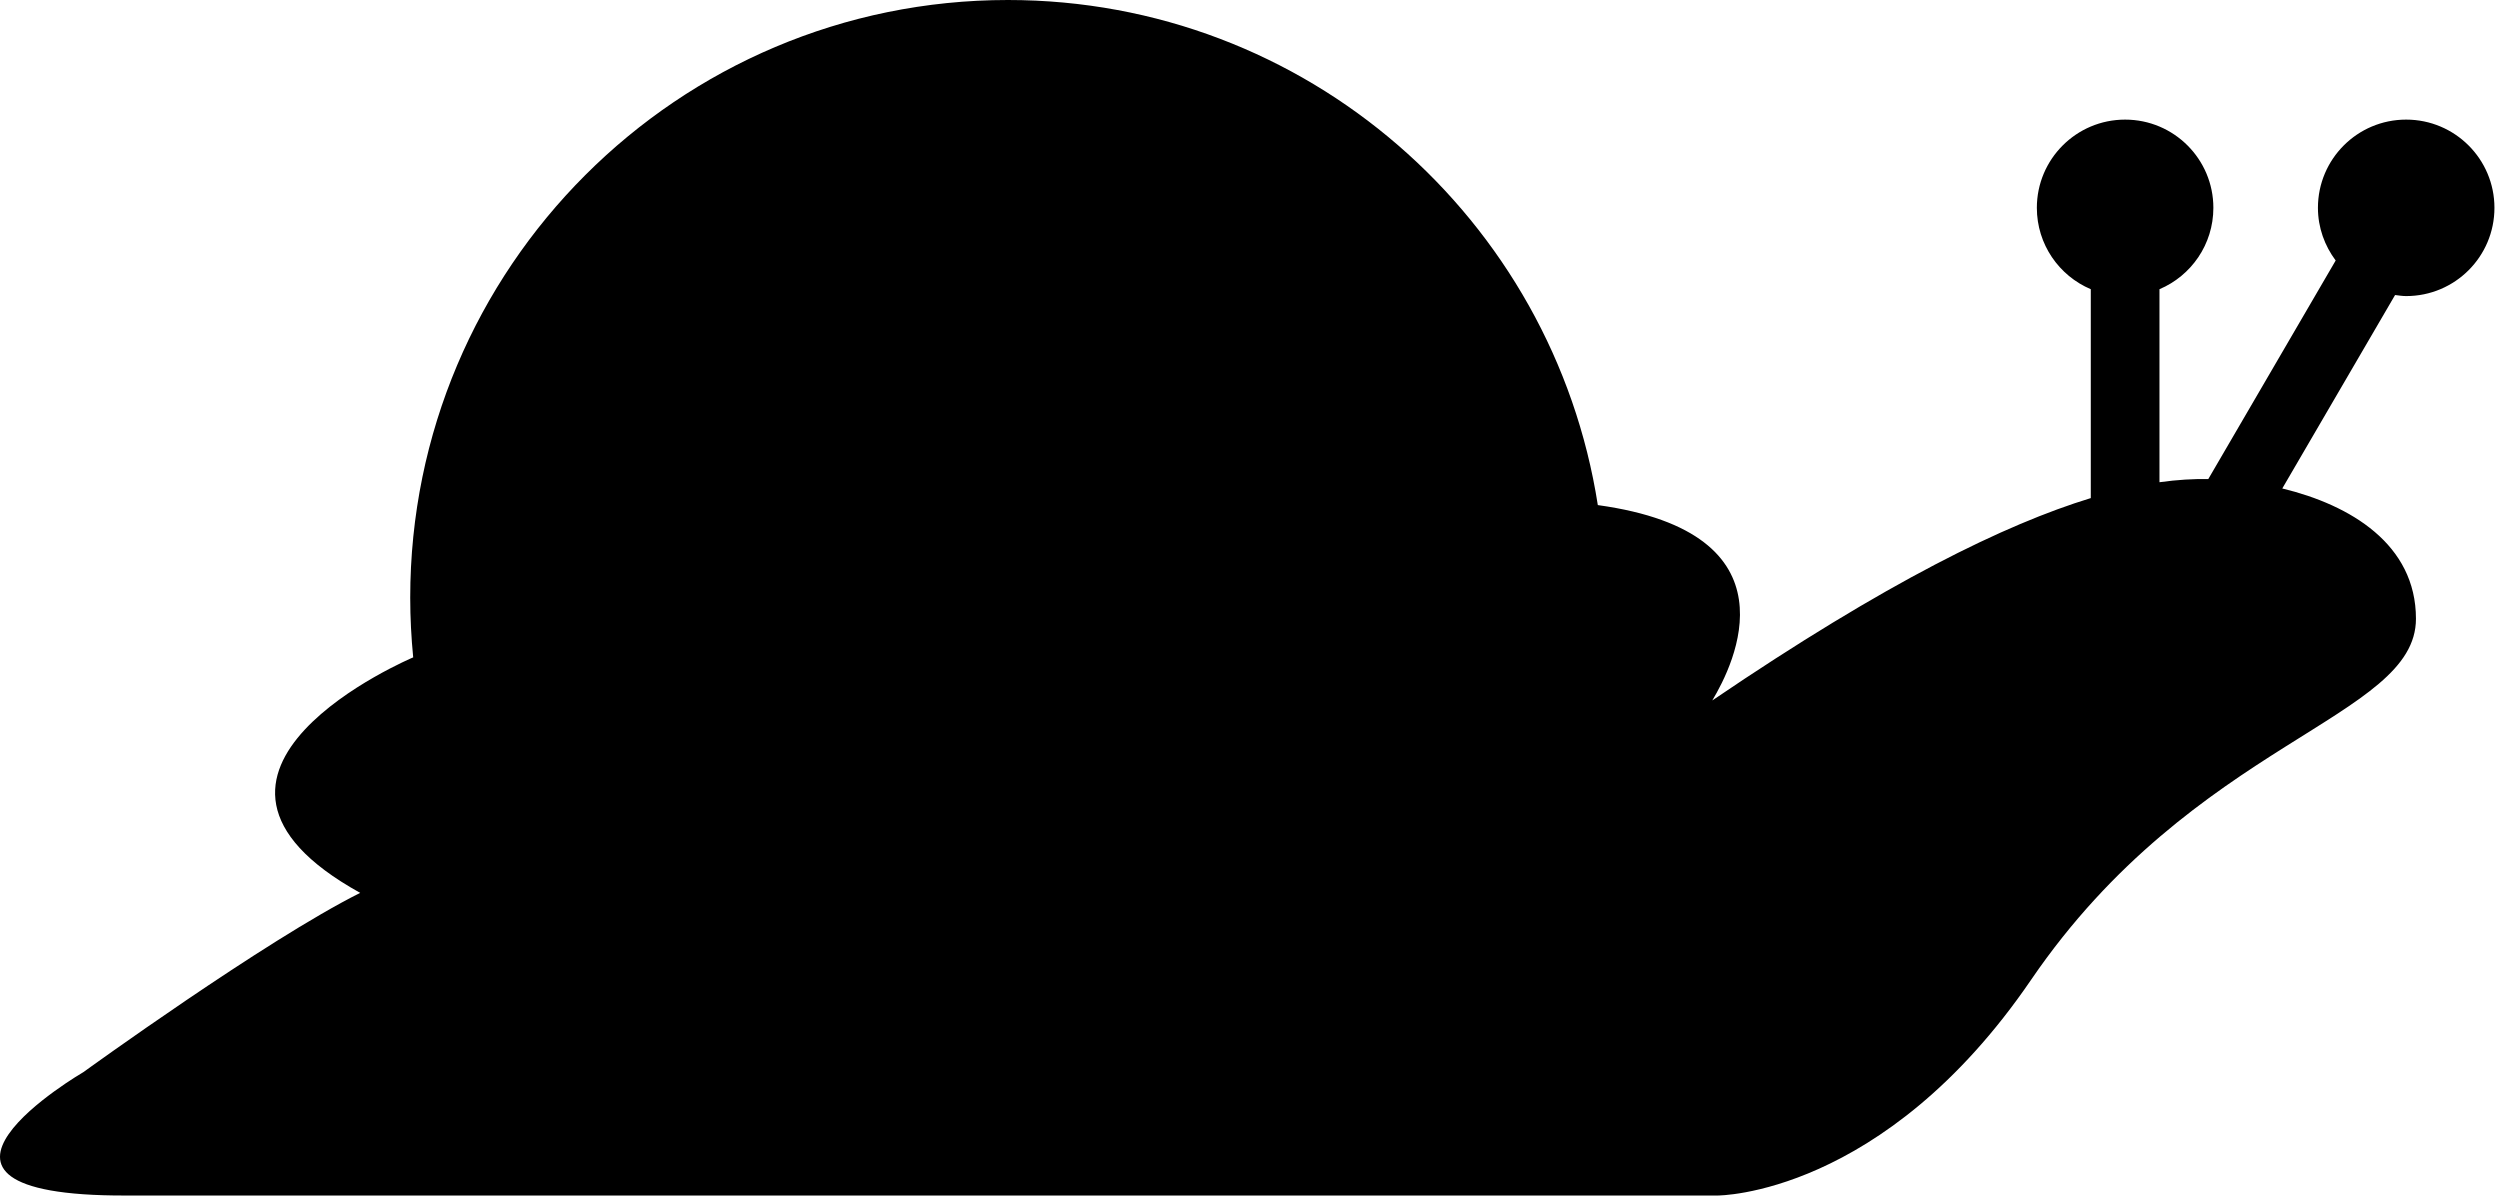 <?xml version="1.0" encoding="iso-8859-1"?>
<!-- Generator: Adobe Illustrator 18.1.1, SVG Export Plug-In . SVG Version: 6.00 Build 0)  -->
<svg version="1.1" id="Layer_1" xmlns="http://www.w3.org/2000/svg" xmlns:xlink="http://www.w3.org/1999/xlink" x="0px" y="0px"
	 viewBox="0 0 249.84 120" style="enable-background:new 0 0 249.84 120;" xml:space="preserve">
<g>
	<g>
		<defs>
			<rect id="SVGID_1_" x="0" width="249.84" height="120"/>
		</defs>
		<clipPath id="SVGID_2_">
			<use xlink:href="#SVGID_1_"  style="overflow:visible;"/>
		</clipPath>
		<path style="clip-path:url(#SVGID_2_);" d="M240.461,11.953c-4.871,0-8.816,3.949-8.816,8.816c0,1.984,0.675,3.789,1.773,5.266
			l-12.73,21.84c-1.458-0.024-3.063,0.062-4.879,0.316V28.902c3.168-1.34,5.386-4.477,5.386-8.133c0-4.867-3.945-8.816-8.82-8.816
			c-4.871,0-8.82,3.949-8.82,8.816c0,3.656,2.226,6.793,5.39,8.133v20.875c-8.519,2.605-20.402,8.387-37.828,20.226
			c2.172-3.617,8.746-16.738-11.437-19.527C155.223,21.894,130.566,0,100.73,0C67.738,0,40.996,26.75,40.996,59.734
			c0,2.019,0.106,4,0.297,5.961c0,0-27.148,11.437-5.297,23.535c-9.48,4.738-27.656,17.91-27.656,17.91s-21.317,12.402,4.211,12.336
			h159.09c0,0,16.574,0.066,31.339-21.559c16.356-23.949,38.461-26.066,38.461-36.082c0-7.437-6.539-11.371-13.359-13.019
			l11.273-19.332c0.368,0.043,0.727,0.105,1.106,0.105c4.875,0,8.824-3.945,8.824-8.82
			C249.285,15.902,245.336,11.953,240.461,11.953L240.461,11.953z M240.461,11.953"/>
	</g>
</g>
</svg>
